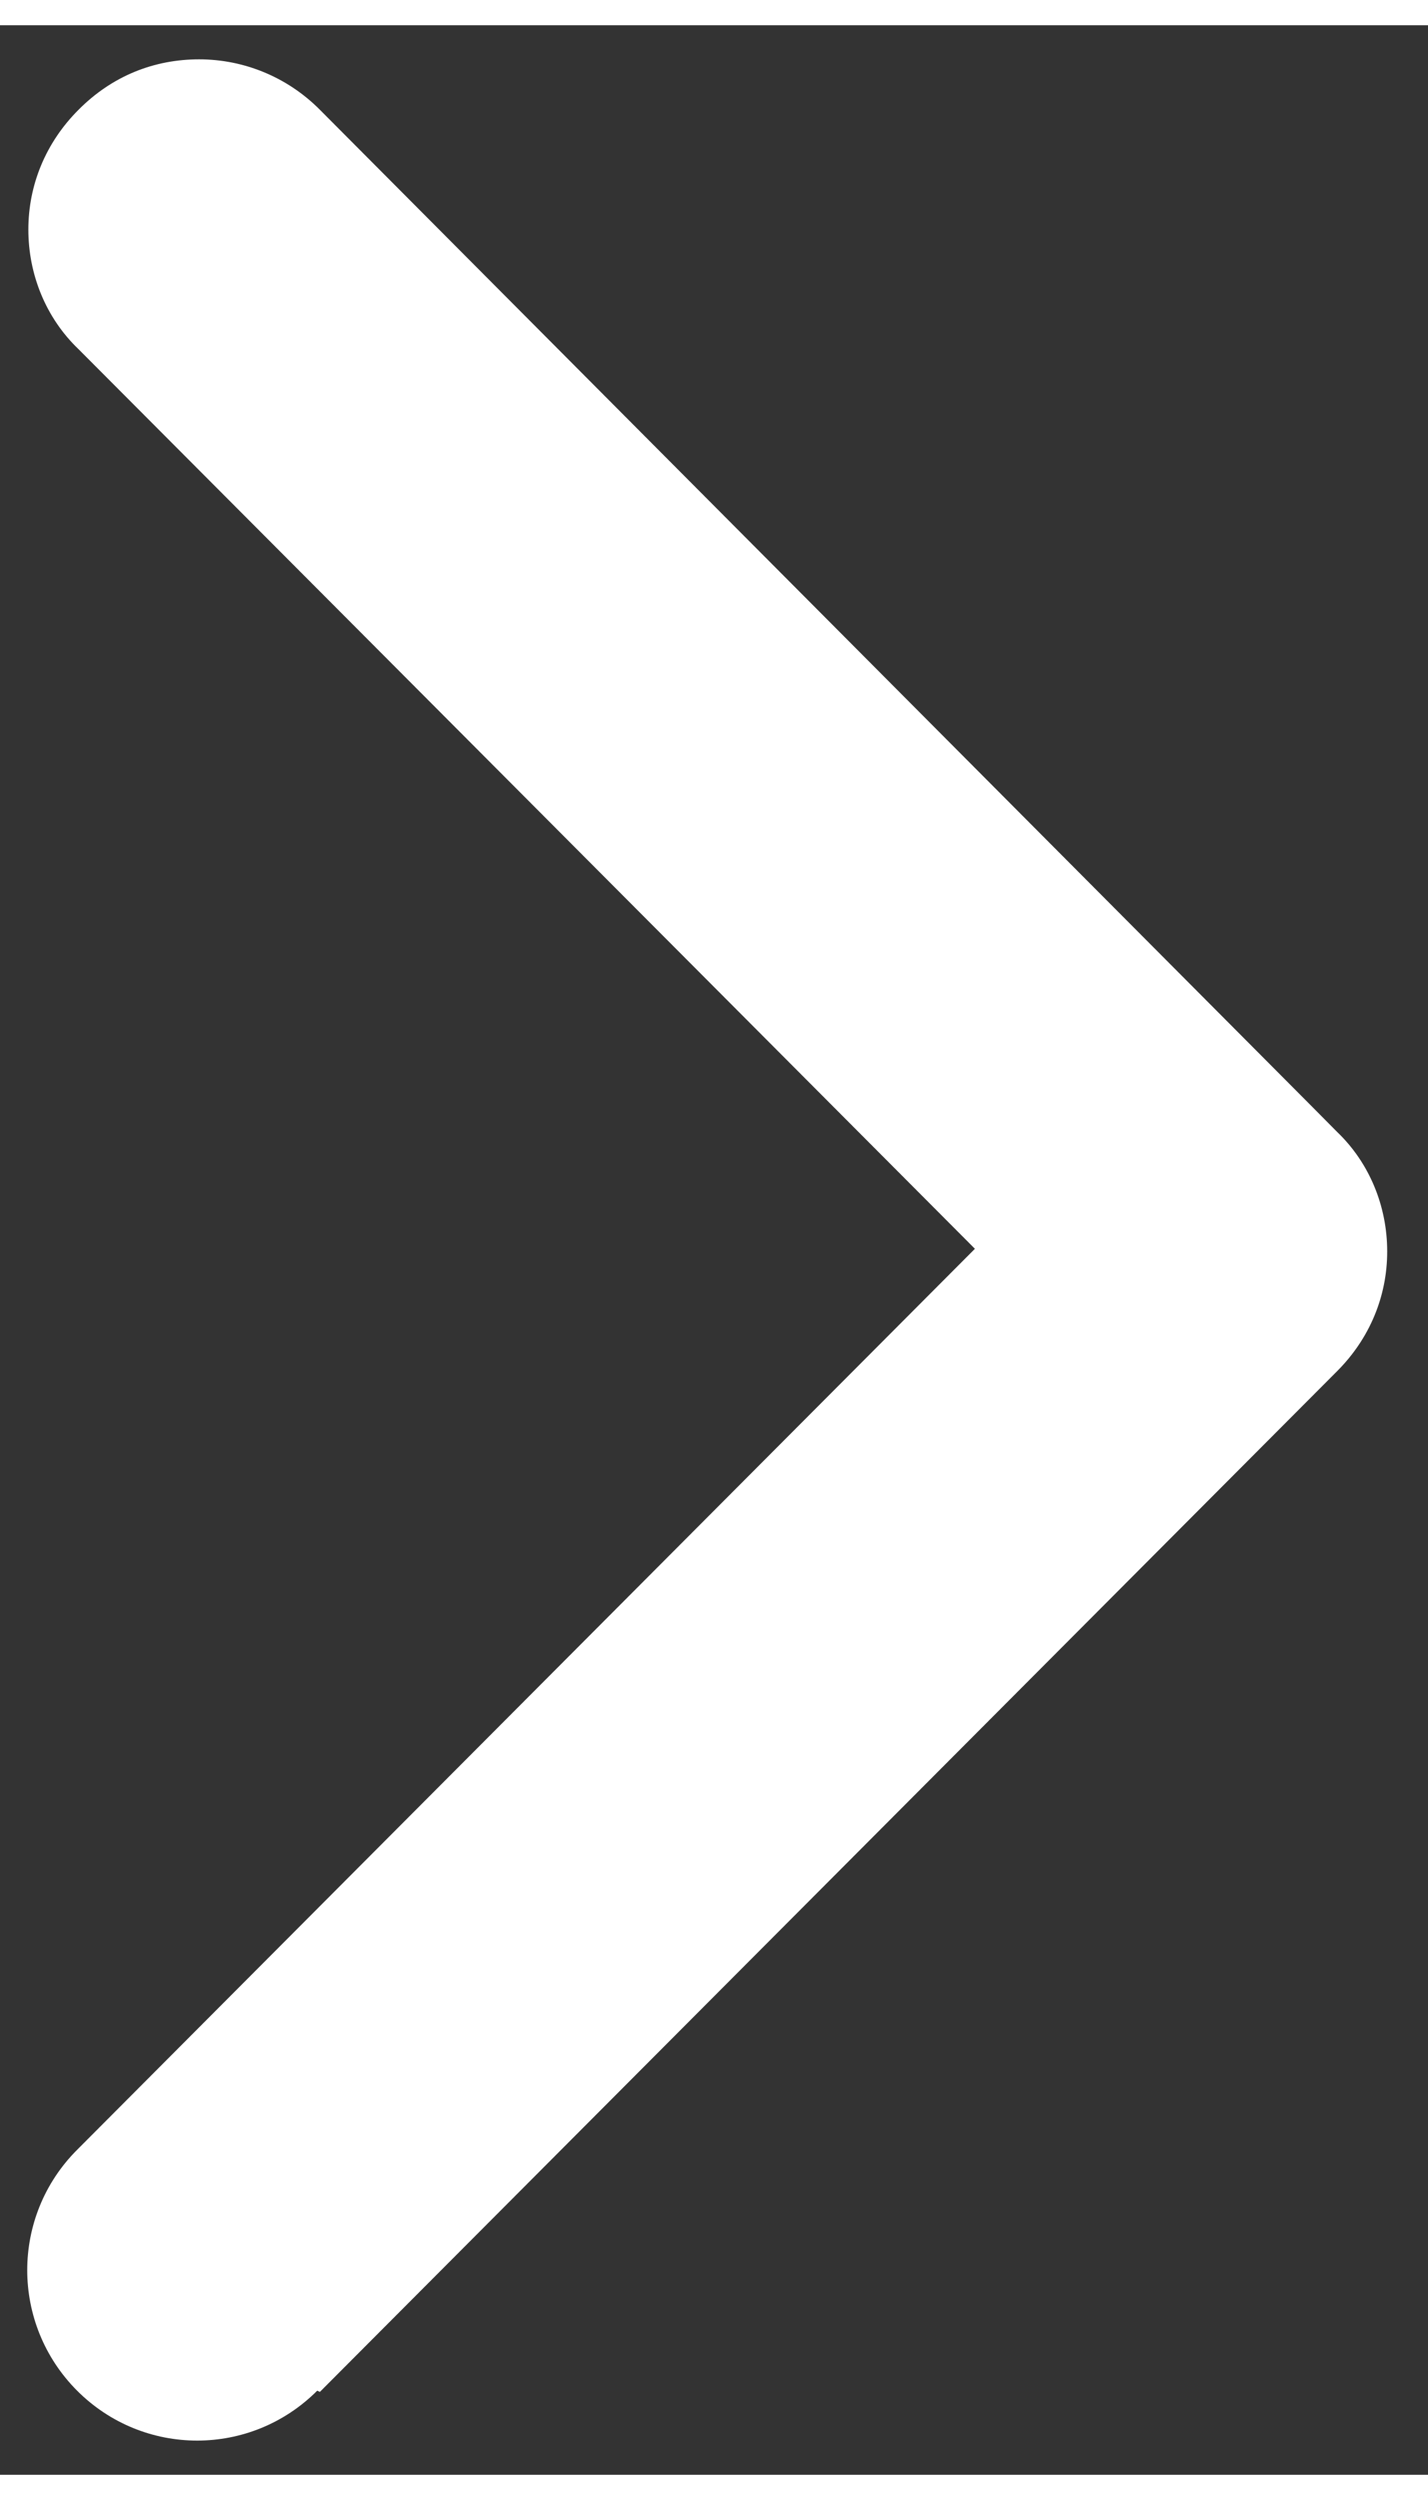 <svg width="6.67" height="11.67" viewBox="0 0 7 12" fill="none" xmlns="http://www.w3.org/2000/svg">
<rect x="0" y="0" width="7" height="12" fill="#333333" stroke="none"/>
<path d="M1.568 11.594L6.554 6.594C6.714 6.434 6.8 6.227 6.8 6.007C6.8 5.787 6.714 5.574 6.554 5.421L6.435 5.301L1.568 0.414C1.409 0.254 1.196 0.167 0.976 0.167C0.757 0.167 0.551 0.247 0.385 0.414C0.225 0.574 0.139 0.781 0.139 1.001C0.139 1.221 0.225 1.434 0.385 1.587L4.779 5.994L0.378 10.408C0.052 10.734 0.052 11.261 0.378 11.588C0.704 11.914 1.229 11.914 1.555 11.588L1.568 11.594Z" fill="white"/>
</svg>
